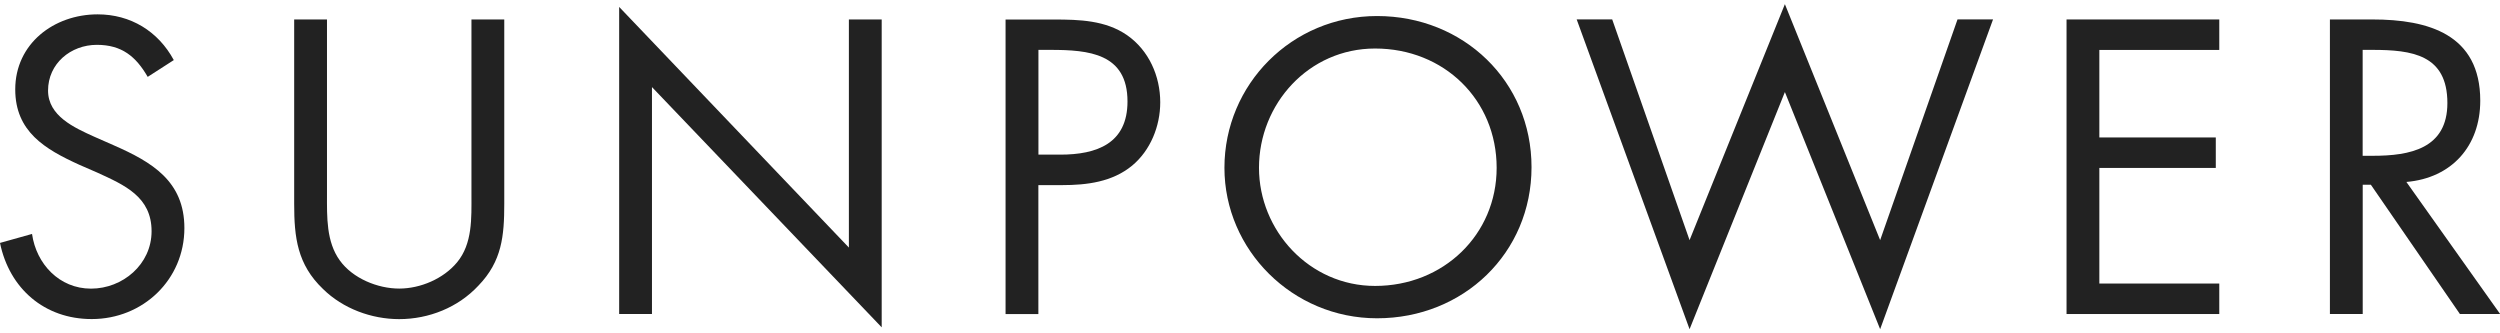 <?xml version="1.0" encoding="UTF-8" standalone="no"?>
<!DOCTYPE svg PUBLIC "-//W3C//DTD SVG 1.1//EN" "http://www.w3.org/Graphics/SVG/1.1/DTD/svg11.dtd">
<svg width="100%" height="100%" viewBox="0 0 150 20" version="1.1" xmlns="http://www.w3.org/2000/svg" xmlns:xlink="http://www.w3.org/1999/xlink" xml:space="preserve" xmlns:serif="http://www.serif.com/" style="fill-rule:evenodd;clip-rule:evenodd;stroke-linejoin:round;stroke-miterlimit:2;">
    <g transform="matrix(3.875,0,0,3.875,0,-0.212)">
        <path d="M2.287,1.245C2.105,0.93 1.887,0.749 1.5,0.749C1.095,0.749 0.744,1.039 0.744,1.457C0.744,1.85 1.149,2.031 1.458,2.171L1.76,2.304C2.353,2.564 2.855,2.86 2.855,3.586C2.855,4.385 2.214,4.995 1.421,4.995C0.69,4.996 0.145,4.523 0,3.816L0.496,3.677C0.562,4.142 0.919,4.524 1.409,4.524C1.899,4.524 2.347,4.149 2.347,3.635C2.347,3.102 1.93,2.921 1.506,2.727L1.228,2.606C0.695,2.364 0.236,2.092 0.236,1.439C0.236,0.731 0.835,0.277 1.512,0.277C2.02,0.277 2.449,0.537 2.691,0.985L2.287,1.245Z" style="fill:#222;fill-rule:nonzero;"/>
    </g>
    <g transform="matrix(3.875,0,0,3.875,0,-0.212)">
        <path d="M5.063,3.072C5.063,3.411 5.051,3.798 5.262,4.088C5.462,4.366 5.849,4.523 6.181,4.523C6.508,4.523 6.865,4.372 7.076,4.118C7.318,3.828 7.3,3.429 7.3,3.072L7.3,0.356L7.808,0.356L7.808,3.211C7.808,3.707 7.772,4.1 7.409,4.476C7.094,4.815 6.641,4.996 6.181,4.996C5.752,4.996 5.31,4.833 5.002,4.53C4.603,4.149 4.555,3.731 4.555,3.211L4.555,0.356L5.063,0.356L5.063,3.072Z" style="fill:#222;fill-rule:nonzero;"/>
    </g>
    <g transform="matrix(3.875,0,0,3.875,0,-0.212)">
        <path d="M9.587,0.162L13.144,3.888L13.144,0.356L13.652,0.356L13.652,5.123L10.095,1.403L10.095,4.917L9.587,4.917L9.587,0.162Z" style="fill:#222;fill-rule:nonzero;"/>
    </g>
    <g transform="matrix(3.875,0,0,3.875,0,-0.212)">
        <path d="M16.078,0.827L16.266,0.827C16.859,0.827 17.458,0.881 17.458,1.626C17.458,2.279 16.98,2.449 16.418,2.449L16.079,2.449L16.079,0.827L16.078,0.827ZM16.078,2.921L16.447,2.921C16.828,2.921 17.222,2.873 17.53,2.619C17.814,2.383 17.965,2.008 17.965,1.639C17.965,1.234 17.79,0.835 17.451,0.599C17.118,0.369 16.713,0.357 16.32,0.357L15.57,0.357L15.57,4.918L16.078,4.918L16.078,2.921Z" style="fill:#222;fill-rule:nonzero;"/>
    </g>
    <g transform="matrix(3.875,0,0,3.875,0,-0.212)">
        <path d="M23.714,2.643C23.714,3.973 22.66,4.983 21.322,4.983C20.013,4.983 18.959,3.925 18.959,2.653C18.959,1.361 20.003,0.303 21.322,0.303C22.66,0.303 23.714,1.313 23.714,2.643ZM19.494,2.653C19.494,3.623 20.271,4.482 21.292,4.482C22.35,4.482 23.174,3.688 23.174,2.653C23.174,1.6 22.359,0.806 21.292,0.806C20.262,0.806 19.494,1.665 19.494,2.653Z" style="fill:#222;fill-rule:nonzero;"/>
    </g>
    <g transform="matrix(3.875,0,0,3.875,0,-0.212)">
        <path d="M26.161,3.773L27.637,0.119L29.112,3.773L30.31,0.355L30.86,0.355L29.112,5.152L27.637,1.48L26.161,5.152L24.413,0.355L24.963,0.355L26.161,3.773Z" style="fill:#222;fill-rule:nonzero;"/>
    </g>
    <g transform="matrix(3.875,0,0,3.875,0,-0.212)">
        <path d="M31.998,0.356L34.363,0.356L34.363,0.828L32.506,0.828L32.506,2.183L34.309,2.183L34.309,2.655L32.506,2.655L32.506,4.445L34.363,4.445L34.363,4.917L31.998,4.917L31.998,0.356Z" style="fill:#222;fill-rule:nonzero;"/>
    </g>
    <g transform="matrix(3.875,0,0,3.875,0,-0.212)">
        <path d="M36.583,0.827L36.734,0.827C37.345,0.827 37.895,0.9 37.895,1.65C37.895,2.358 37.314,2.467 36.74,2.467L36.583,2.467L36.583,0.827ZM36.583,2.915L36.71,2.915L38.089,4.917L38.712,4.917L37.26,2.872C37.962,2.812 38.404,2.316 38.404,1.614C38.404,0.586 37.6,0.356 36.735,0.356L36.076,0.356L36.076,4.917L36.584,4.917L36.584,2.915L36.583,2.915Z" style="fill:#222;fill-rule:nonzero;"/>
    </g>
</svg>

